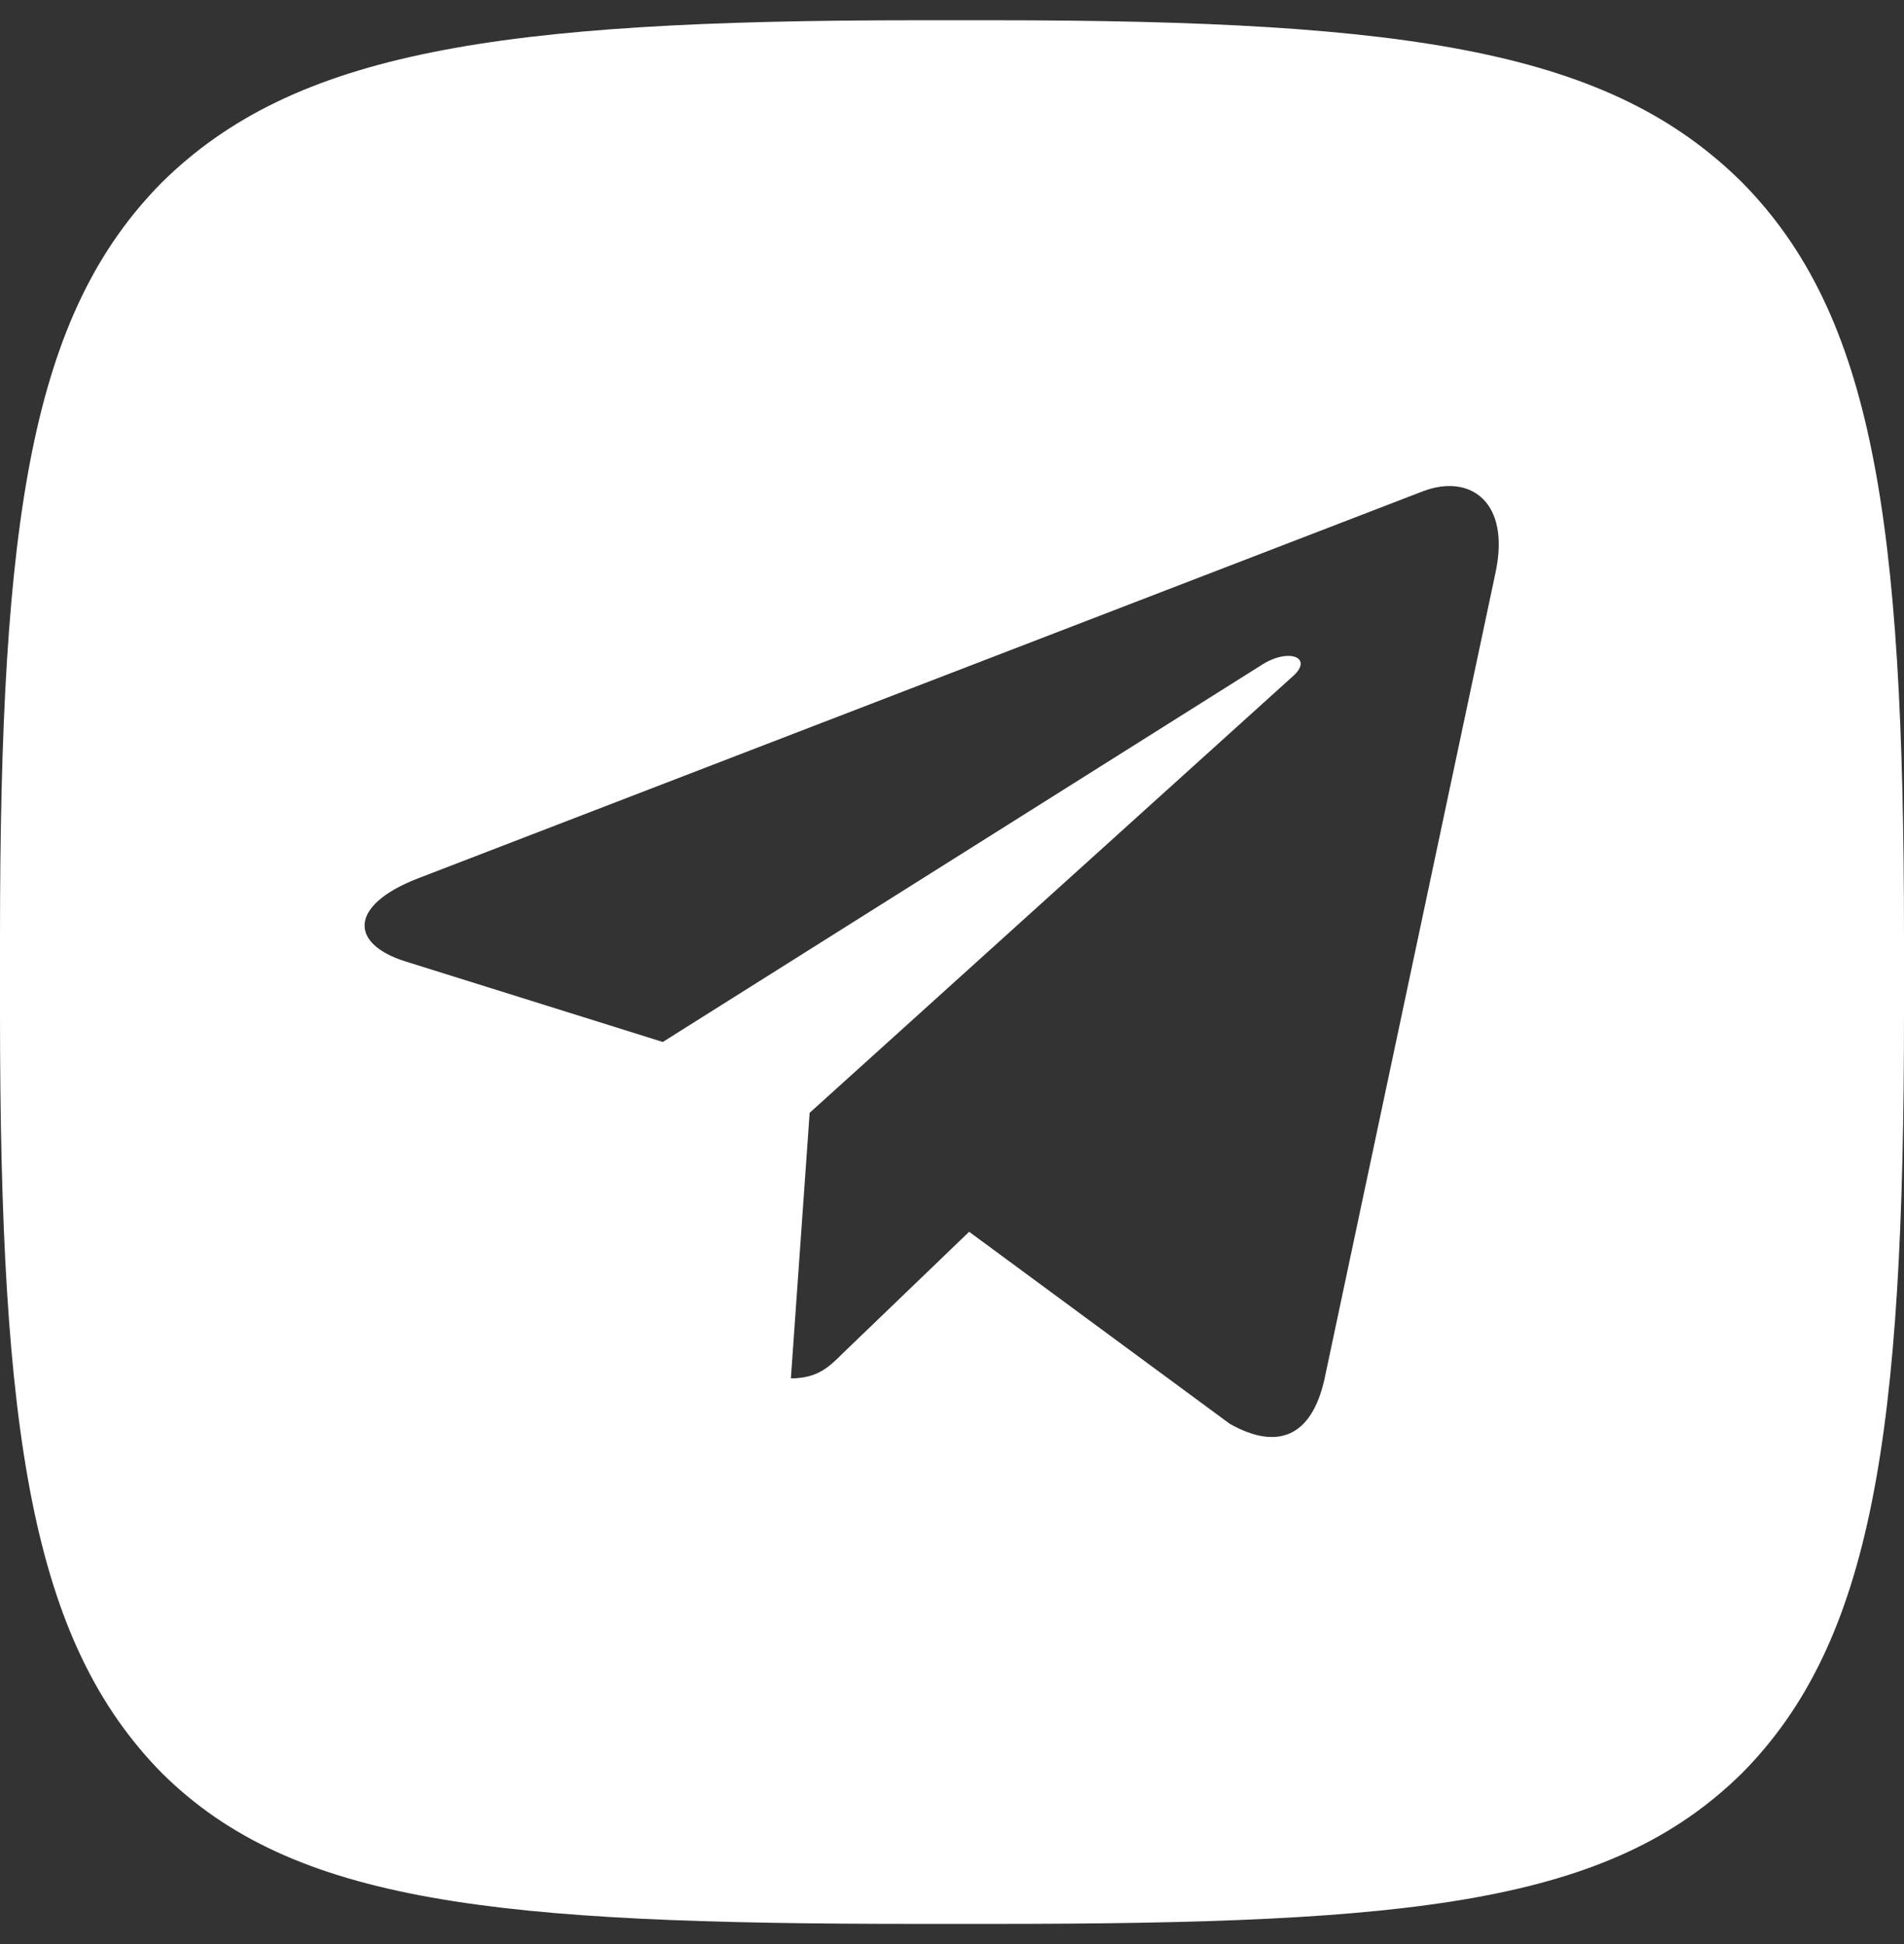 <?xml version="1.0" encoding="UTF-8"?> <svg xmlns="http://www.w3.org/2000/svg" width="47" height="48" viewBox="0 0 47 48" fill="none"><rect x="0" y="0" width="47" height="48" fill="#333333" stroke="none"/> <path fill-rule="evenodd" clip-rule="evenodd" d="M0 23.16C0 12.749 0.78 7.751 4 4.5C7.266 1.28 12.264 0.5 22.66 0.5H24.5C34.911 0.5 39.749 1.28 43 4.5C46.22 7.766 47 12.764 47 23.16V25C47 35.411 46.22 40.529 43 43.78C39.734 47 34.896 47.5 24.5 47.5H22.66C12.249 47.5 7.251 47 4 43.78C0.78 40.514 0 35.396 0 25V23.16ZM32.692 34.062L36.917 14.137C37.292 12.38 36.286 11.694 35.136 12.125L10.299 21.694C8.605 22.357 8.63 23.307 10.011 23.738L16.361 25.726L31.111 16.438C31.804 15.975 32.436 16.232 31.917 16.694L19.986 27.475L19.523 34.031C20.186 34.031 20.473 33.744 20.817 33.4L23.923 30.412L30.361 35.156C31.542 35.818 32.373 35.468 32.692 34.062Z" fill="white"></path> </svg> 